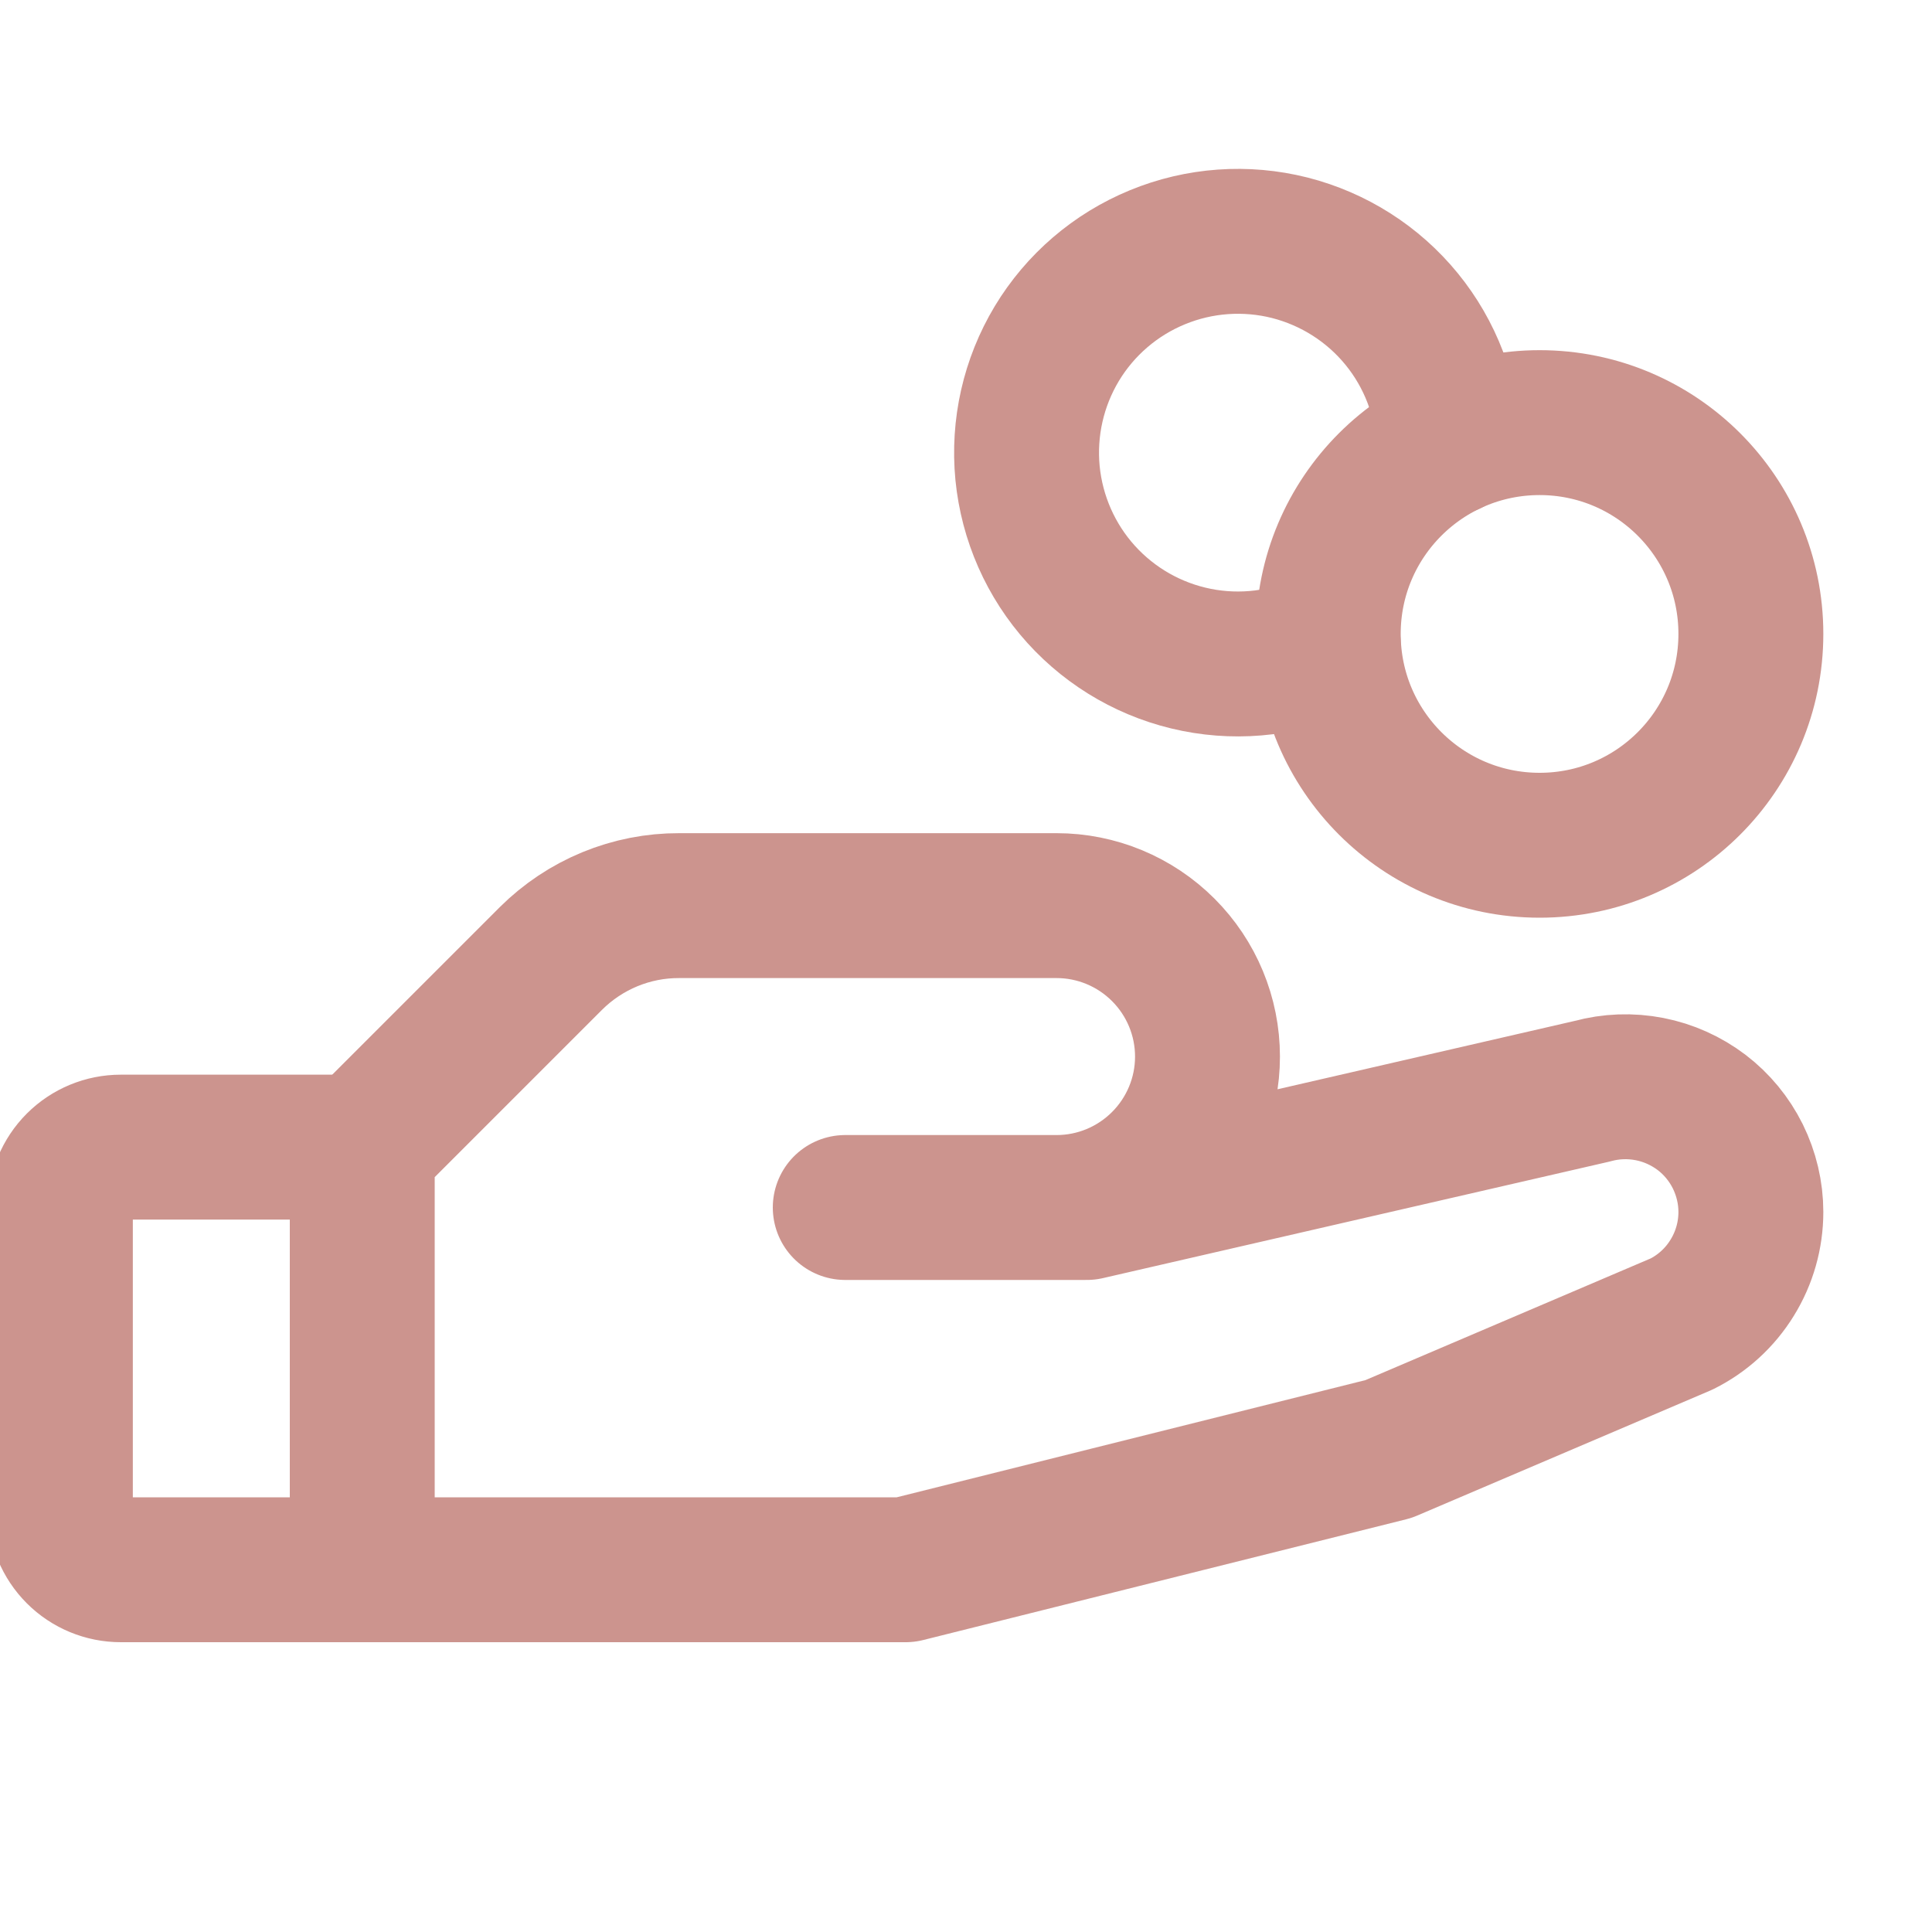 <svg width="20" height="20" viewBox="0 0 20 20" fill="none" xmlns="http://www.w3.org/2000/svg">
<g clip-path="url(#clip0_2769_46016)">
<path d="M15.938 8.75C17.146 8.75 18.125 7.771 18.125 6.562C18.125 5.354 17.146 4.375 15.938 4.375C14.729 4.375 13.75 5.354 13.75 6.562C13.75 7.771 14.729 8.75 15.938 8.75Z" stroke="#cc948e" stroke-width="1.5" stroke-linecap="round" stroke-linejoin="round"/>
<path d="M3.75 16.25H1.25C1.084 16.25 0.925 16.184 0.808 16.067C0.691 15.95 0.625 15.791 0.625 15.625V12.5C0.625 12.334 0.691 12.175 0.808 12.058C0.925 11.941 1.084 11.875 1.25 11.875H3.75" stroke="#cc948e" stroke-width="1.5" stroke-linecap="round" stroke-linejoin="round"/>
<path d="M8.75 12.5H11.25L16.484 11.296C16.677 11.243 16.879 11.236 17.075 11.274C17.271 11.312 17.455 11.395 17.614 11.515C17.773 11.636 17.901 11.792 17.99 11.971C18.078 12.15 18.125 12.347 18.125 12.546C18.125 12.787 18.058 13.023 17.931 13.228C17.805 13.433 17.623 13.599 17.408 13.706L14.375 15L9.375 16.25H3.75V11.875L5.703 9.922C5.878 9.748 6.085 9.61 6.313 9.516C6.541 9.422 6.785 9.374 7.031 9.375H10.938C11.352 9.375 11.749 9.54 12.042 9.833C12.335 10.126 12.5 10.523 12.5 10.938C12.5 11.352 12.335 11.749 12.042 12.042C11.749 12.335 11.352 12.5 10.938 12.5H8.75Z" stroke="#cc948e" stroke-width="1.5" stroke-linecap="round" stroke-linejoin="round"/>
<path d="M13.75 6.663C13.325 6.864 12.847 6.923 12.387 6.831C11.926 6.739 11.507 6.501 11.192 6.153C10.877 5.805 10.683 5.364 10.637 4.897C10.592 4.429 10.698 3.96 10.94 3.557C11.182 3.155 11.548 2.841 11.982 2.663C12.416 2.484 12.897 2.45 13.352 2.565C13.807 2.681 14.213 2.939 14.51 3.303C14.807 3.667 14.978 4.117 15 4.586" stroke="#cc948e" stroke-width="1.5" stroke-linecap="round" stroke-linejoin="round"/>
</g>
<defs>
<clipPath id="clip0_2769_46016">
<rect width="20" height="20" fill="white"/>
</clipPath>
</defs>
</svg>
